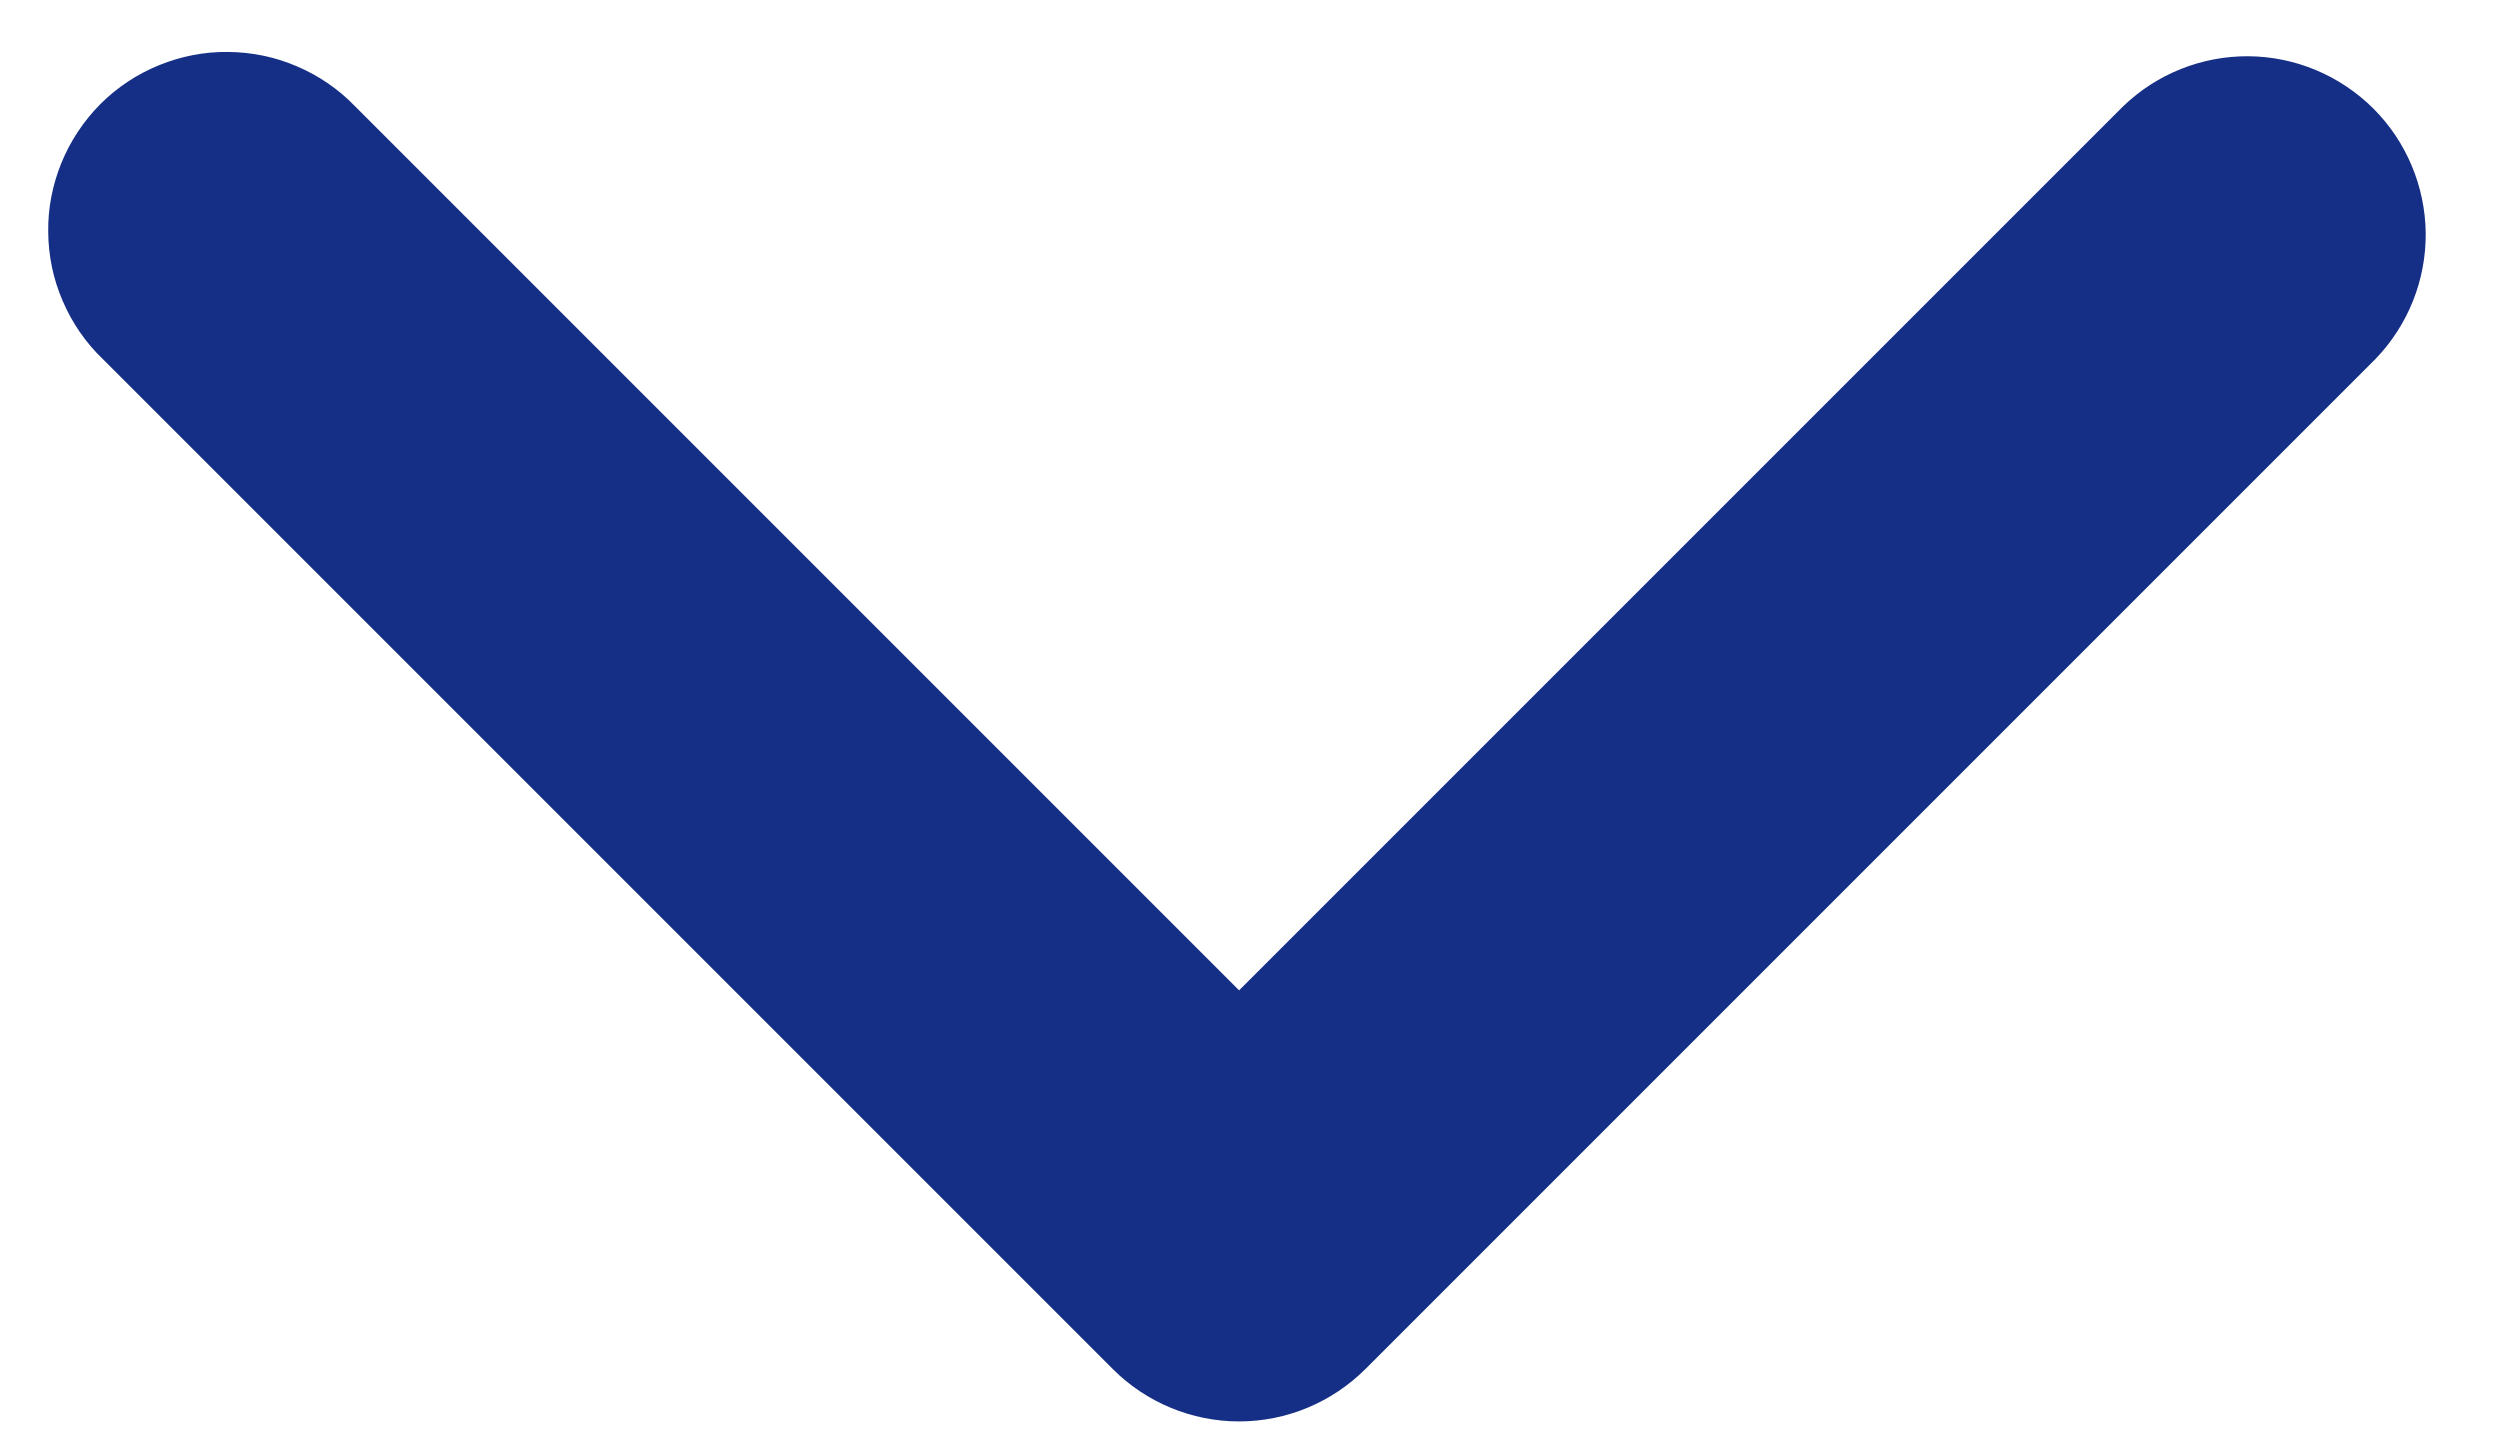 <svg width="14" height="8" viewBox="0 0 14 8" fill="none" xmlns="http://www.w3.org/2000/svg">
<path fill-rule="evenodd" clip-rule="evenodd" d="M7.646 7.667C7.458 7.854 7.204 7.96 6.939 7.96C6.674 7.96 6.419 7.854 6.232 7.667L0.575 2.01C0.479 1.918 0.403 1.807 0.351 1.685C0.298 1.563 0.271 1.432 0.27 1.299C0.268 1.166 0.294 1.035 0.344 0.912C0.394 0.789 0.469 0.677 0.562 0.583C0.656 0.489 0.768 0.415 0.891 0.365C1.014 0.315 1.145 0.289 1.278 0.291C1.411 0.292 1.542 0.319 1.664 0.372C1.786 0.424 1.897 0.5 1.989 0.596L6.939 5.546L11.889 0.596C12.077 0.414 12.33 0.313 12.592 0.315C12.854 0.317 13.105 0.423 13.291 0.608C13.476 0.793 13.581 1.044 13.584 1.306C13.586 1.569 13.485 1.821 13.303 2.01L7.646 7.667Z" fill="#152F86"/>
</svg>
